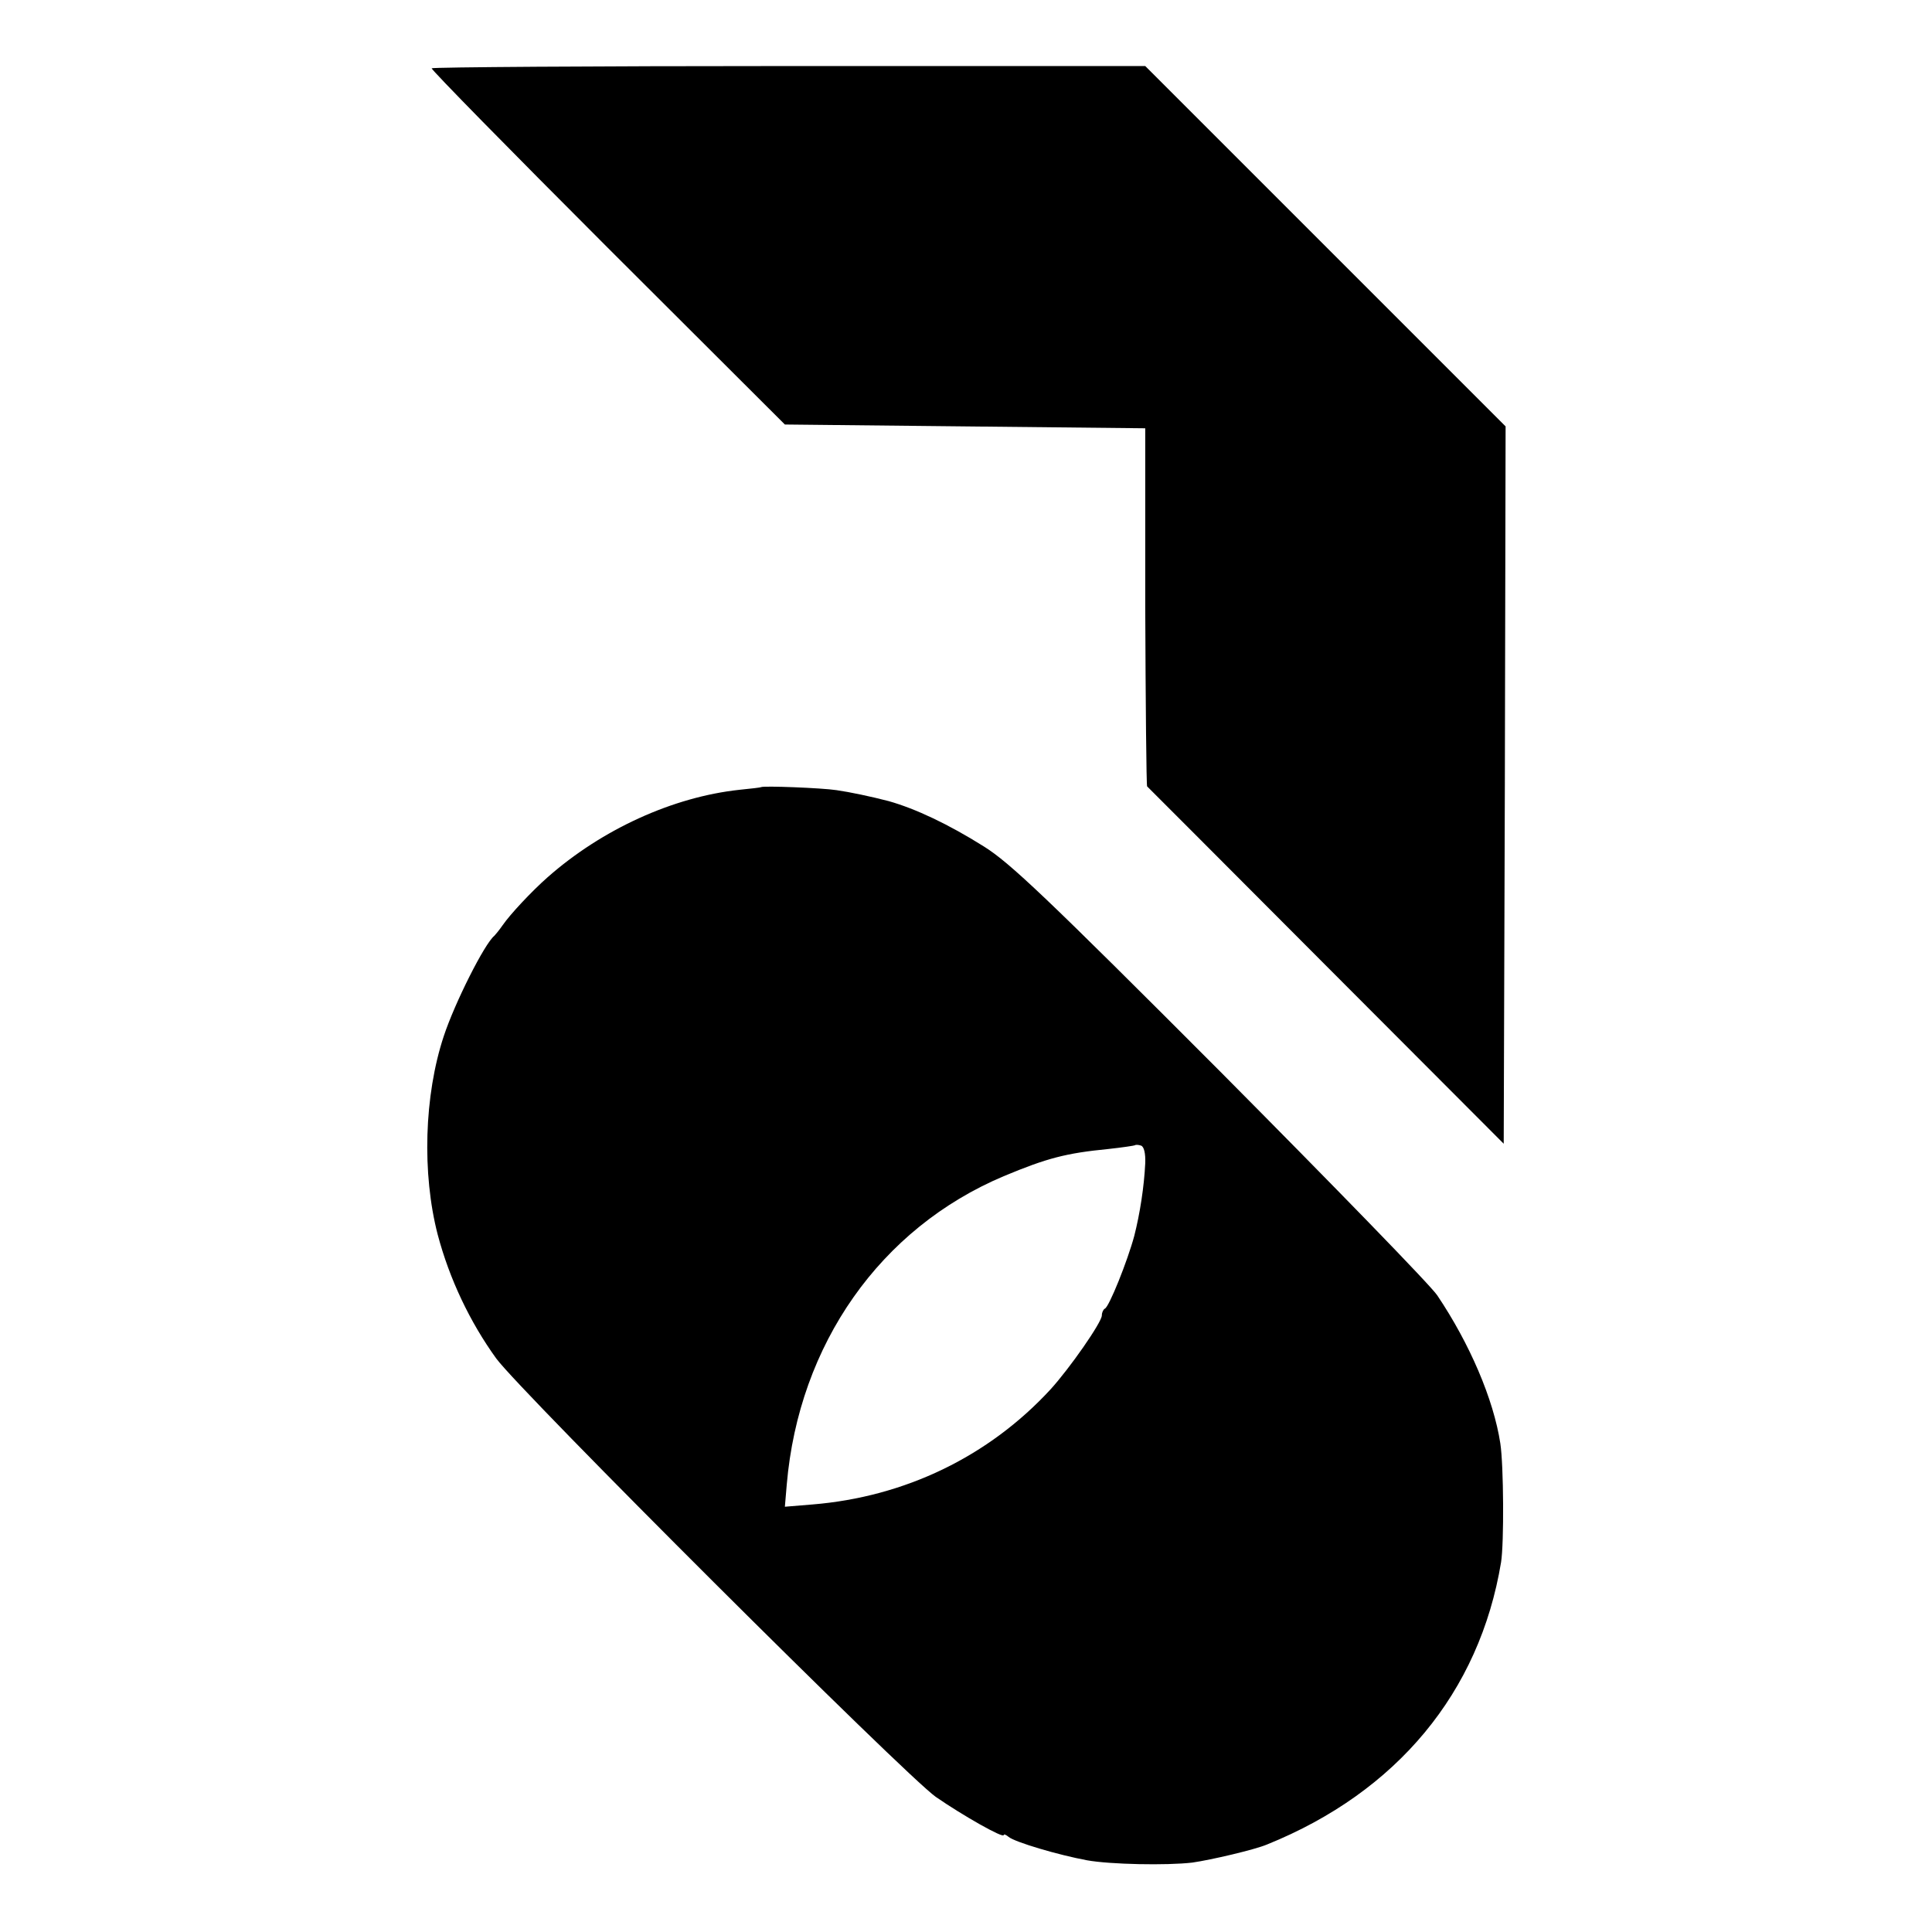 <?xml version="1.0" standalone="no"?>
<!DOCTYPE svg PUBLIC "-//W3C//DTD SVG 20010904//EN"
 "http://www.w3.org/TR/2001/REC-SVG-20010904/DTD/svg10.dtd">
<svg version="1.0" xmlns="http://www.w3.org/2000/svg"
 width="512pt" height="512pt" viewBox="0 0 512 512"
 preserveAspectRatio="xMidYMid meet">
<g transform="translate(0,512) scale(0.1,-0.1)"
fill="#000000" stroke="none">
<path d="M1144 4939 c-2 -3 208 -217 466 -475 l470 -469 477 -5 478 -5 0 -472
c1 -260 3 -475 5 -477 3 -3 217 -217 475 -476 l470 -471 3 951 2 950 -477 477
-478 478 -943 0 c-519 0 -946 -3 -948 -6z"/>
<path d="M2017 3034 c-1 -1 -27 -4 -57 -7 -177 -19 -365 -105 -509 -232 -43
-38 -99 -98 -119 -127 -9 -13 -19 -25 -22 -28 -26 -21 -105 -178 -134 -266
-52 -157 -58 -364 -16 -526 31 -117 85 -231 155 -328 67 -91 1084 -1105 1165
-1162 71 -49 180 -111 180 -101 0 3 6 1 13 -5 17 -14 132 -48 208 -62 61 -11
211 -14 279 -6 49 7 165 34 198 48 344 139 563 403 620 748 8 50 7 256 -2 315
-18 117 -81 264 -167 392 -17 26 -277 293 -576 594 -461 462 -557 553 -626
596 -94 59 -181 100 -252 120 -46 12 -103 24 -138 29 -39 6 -195 12 -200 8z
m1018 -997 c-3 -62 -14 -133 -29 -192 -18 -67 -67 -189 -78 -193 -4 -2 -8 -10
-8 -18 0 -18 -85 -140 -136 -196 -164 -178 -386 -285 -631 -305 l-73 -6 5 59
c32 372 248 679 575 817 115 48 165 61 277 72 37 4 70 9 71 10 2 2 10 1 16 -1
8 -3 12 -21 11 -47z"/>
</g>
</svg>
